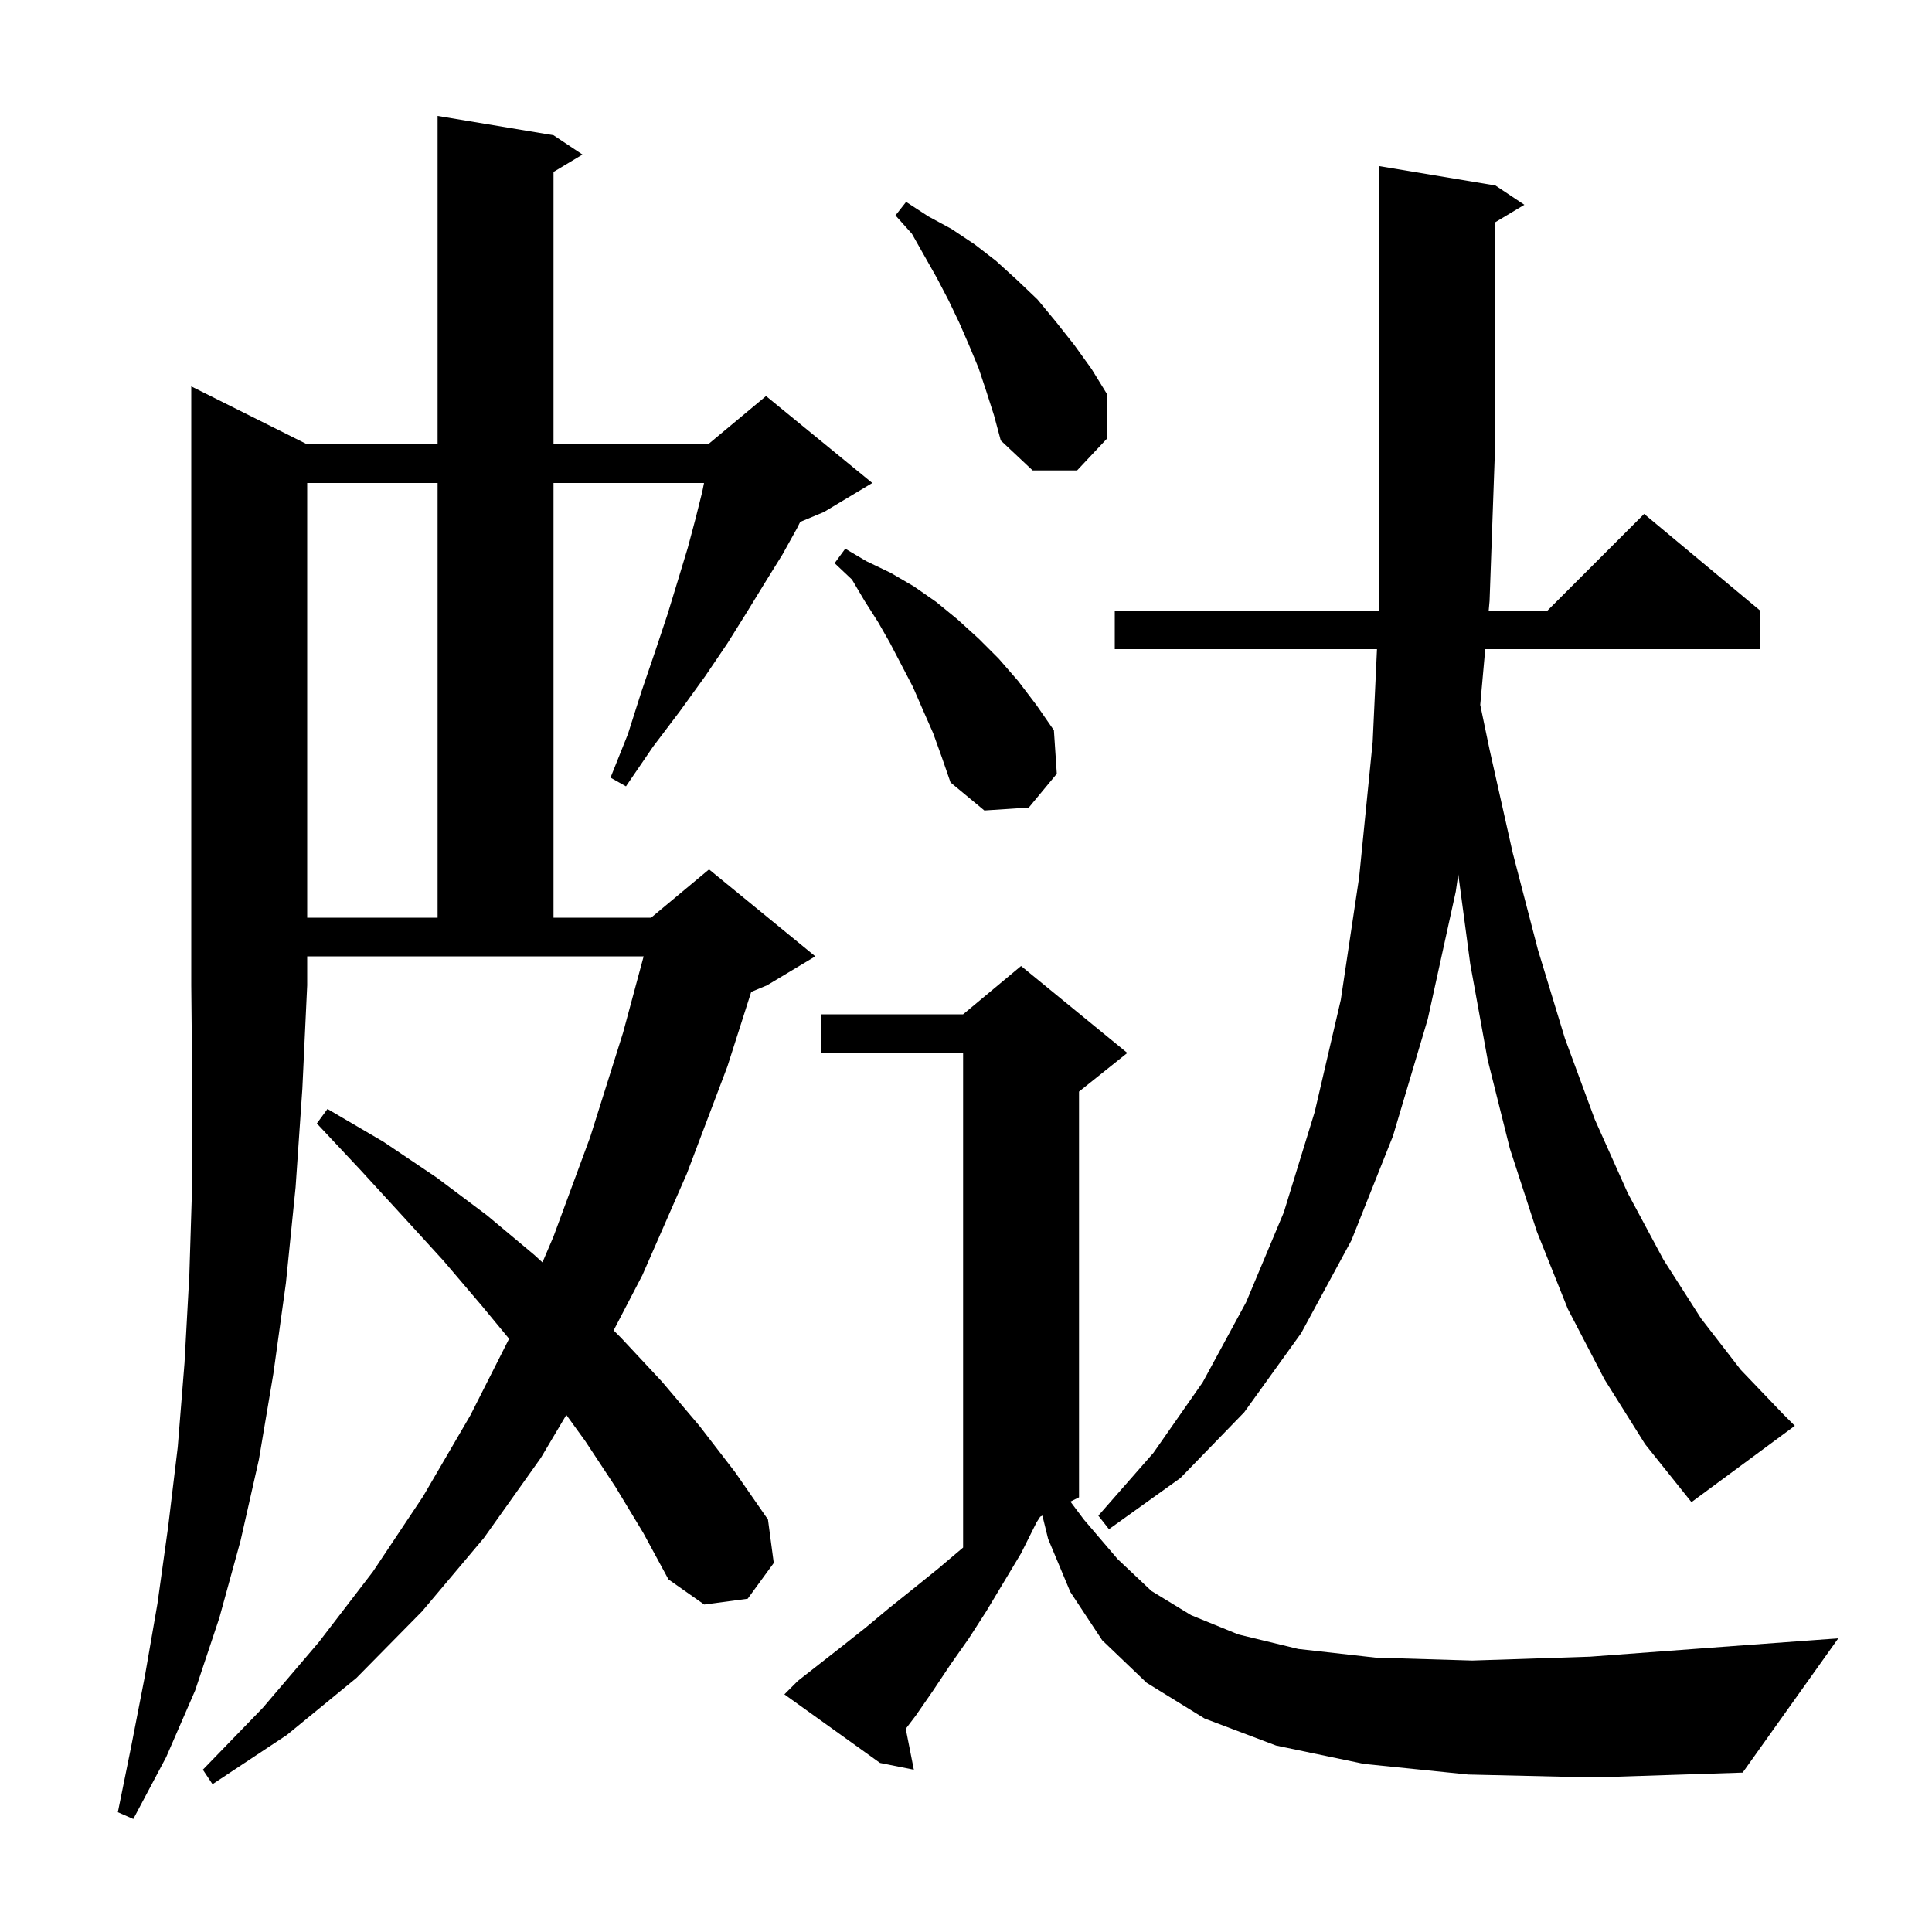 <svg xmlns="http://www.w3.org/2000/svg" xmlns:xlink="http://www.w3.org/1999/xlink" version="1.1" baseProfile="full" viewBox="0 0 200 200" width="200" height="200"><g fill="currentColor"><path d="M 31.8 46.0 L 45.3 46.0 L 45.3 12.0 L 57.3 14.0 L 60.3 16.0 L 57.3 17.8 L 57.3 46.0 L 73.3 46.0 L 79.3 41.0 L 90.3 50.0 L 85.3 53.0 L 82.837 54.026 L 82.5 54.7 L 81.0 57.4 L 79.2 60.3 L 77.3 63.4 L 75.3 66.6 L 73.0 70.0 L 70.4 73.6 L 67.6 77.3 L 64.8 81.4 L 63.2 80.5 L 65.0 76.0 L 66.4 71.6 L 67.8 67.5 L 69.1 63.6 L 70.2 60.0 L 71.2 56.7 L 72.0 53.7 L 72.7 50.9 L 72.88 50.0 L 57.3 50.0 L 57.3 95.0 L 67.4 95.0 L 73.4 90.0 L 84.4 99.0 L 79.4 102.0 L 77.765 102.681 L 75.3 110.4 L 71.1 121.5 L 66.5 132.0 L 63.522 137.722 L 64.3 138.5 L 68.5 143.0 L 72.4 147.6 L 76.1 152.4 L 79.5 157.3 L 80.1 161.8 L 77.4 165.5 L 72.9 166.1 L 69.2 163.5 L 66.6 158.7 L 63.7 153.9 L 60.6 149.2 L 58.627 146.473 L 56.0 150.9 L 50.1 159.2 L 43.7 166.8 L 36.9 173.7 L 29.7 179.6 L 22.0 184.7 L 21.0 183.2 L 27.2 176.8 L 33.0 170.0 L 38.6 162.7 L 43.8 154.9 L 48.7 146.5 L 52.7 138.589 L 49.9 135.2 L 45.9 130.5 L 41.7 125.9 L 37.3 121.1 L 32.8 116.3 L 33.9 114.8 L 39.7 118.2 L 45.2 121.9 L 50.4 125.8 L 55.3 129.9 L 56.155 130.681 L 57.3 128.0 L 61.1 117.7 L 64.5 106.9 L 66.63 99.0 L 31.8 99.0 L 31.8 102.0 L 31.3 112.7 L 30.6 122.9 L 29.6 132.8 L 28.3 142.2 L 26.8 151.1 L 24.9 159.5 L 22.7 167.5 L 20.2 175.0 L 17.2 181.9 L 13.8 188.3 L 12.2 187.6 L 13.6 180.7 L 15.0 173.5 L 16.3 166.0 L 17.4 158.1 L 18.4 149.8 L 19.1 141.1 L 19.6 132.0 L 19.9 122.4 L 19.9 112.4 L 19.8 102.0 L 19.8 40.0 Z M 152.0 183.7 L 141.2 182.6 L 132.1 180.7 L 124.7 177.9 L 118.7 174.2 L 114.1 169.8 L 110.8 164.8 L 108.5 159.3 L 107.909 156.896 L 107.681 157.01 L 107.3 157.6 L 105.7 160.8 L 102.1 166.8 L 100.3 169.6 L 98.4 172.3 L 96.6 175.0 L 94.8 177.6 L 93.764 178.963 L 94.6 183.2 L 91.1 182.5 L 81.2 175.4 L 82.6 174.0 L 87.2 170.4 L 89.6 168.5 L 92.0 166.5 L 94.5 164.5 L 97.1 162.4 L 99.7 160.2 L 99.7 109.0 L 85.0 109.0 L 85.0 105.0 L 99.7 105.0 L 105.7 100.0 L 116.7 109.0 L 111.7 113.0 L 111.7 155.0 L 110.809 155.445 L 112.2 157.3 L 115.7 161.4 L 119.2 164.7 L 123.3 167.2 L 128.2 169.2 L 134.4 170.7 L 142.4 171.6 L 152.4 171.9 L 164.6 171.5 L 179.4 170.4 L 190.3 169.6 L 180.4 183.5 L 165.0 184.0 Z M 166.1 142.8 L 162.3 135.5 L 159.1 127.5 L 156.3 118.9 L 154.0 109.7 L 152.2 99.8 L 150.96 90.502 L 150.7 92.3 L 147.8 105.5 L 144.2 117.6 L 139.9 128.4 L 134.7 138.0 L 128.8 146.2 L 122.2 153.0 L 114.8 158.3 L 113.7 156.9 L 119.4 150.4 L 124.5 143.1 L 129.0 134.8 L 132.9 125.5 L 136.1 115.1 L 138.8 103.5 L 140.7 90.8 L 142.1 76.8 L 142.545 67.2 L 115.4 67.2 L 115.4 63.2 L 142.73 63.2 L 142.8 61.7 L 142.8 17.2 L 154.8 19.2 L 157.8 21.2 L 154.8 23.0 L 154.8 45.4 L 154.2 62.2 L 154.11 63.2 L 160.2 63.2 L 170.2 53.2 L 182.2 63.2 L 182.2 67.2 L 153.751 67.2 L 153.234 72.969 L 154.2 77.6 L 156.6 88.3 L 159.2 98.3 L 162.0 107.5 L 165.1 115.9 L 168.5 123.5 L 172.2 130.4 L 176.1 136.5 L 180.2 141.8 L 184.6 146.4 L 185.8 147.6 L 175.1 155.5 L 170.3 149.5 Z M 31.8 50.0 L 31.8 95.0 L 45.3 95.0 L 45.3 50.0 Z M 96.6 75.9 L 95.5 73.4 L 94.5 71.1 L 92.1 66.5 L 90.9 64.4 L 89.5 62.2 L 88.2 60.0 L 86.4 58.3 L 87.5 56.8 L 89.7 58.1 L 92.2 59.3 L 94.6 60.7 L 96.9 62.3 L 99.1 64.1 L 101.3 66.1 L 103.4 68.2 L 105.4 70.5 L 107.3 73.0 L 109.1 75.6 L 109.4 80.1 L 106.5 83.6 L 101.9 83.9 L 98.4 81.0 L 97.5 78.4 Z M 102.1 40.5 L 101.3 38.1 L 100.3 35.7 L 99.3 33.4 L 98.2 31.1 L 97.0 28.8 L 94.4 24.2 L 92.7 22.3 L 93.8 20.9 L 96.1 22.4 L 98.5 23.7 L 100.9 25.3 L 103.1 27.0 L 105.3 29.0 L 107.4 31.0 L 109.3 33.3 L 111.2 35.7 L 113.0 38.2 L 114.6 40.8 L 114.6 45.4 L 111.5 48.7 L 106.9 48.7 L 103.6 45.6 L 102.9 43.0 Z "/></g></svg>
